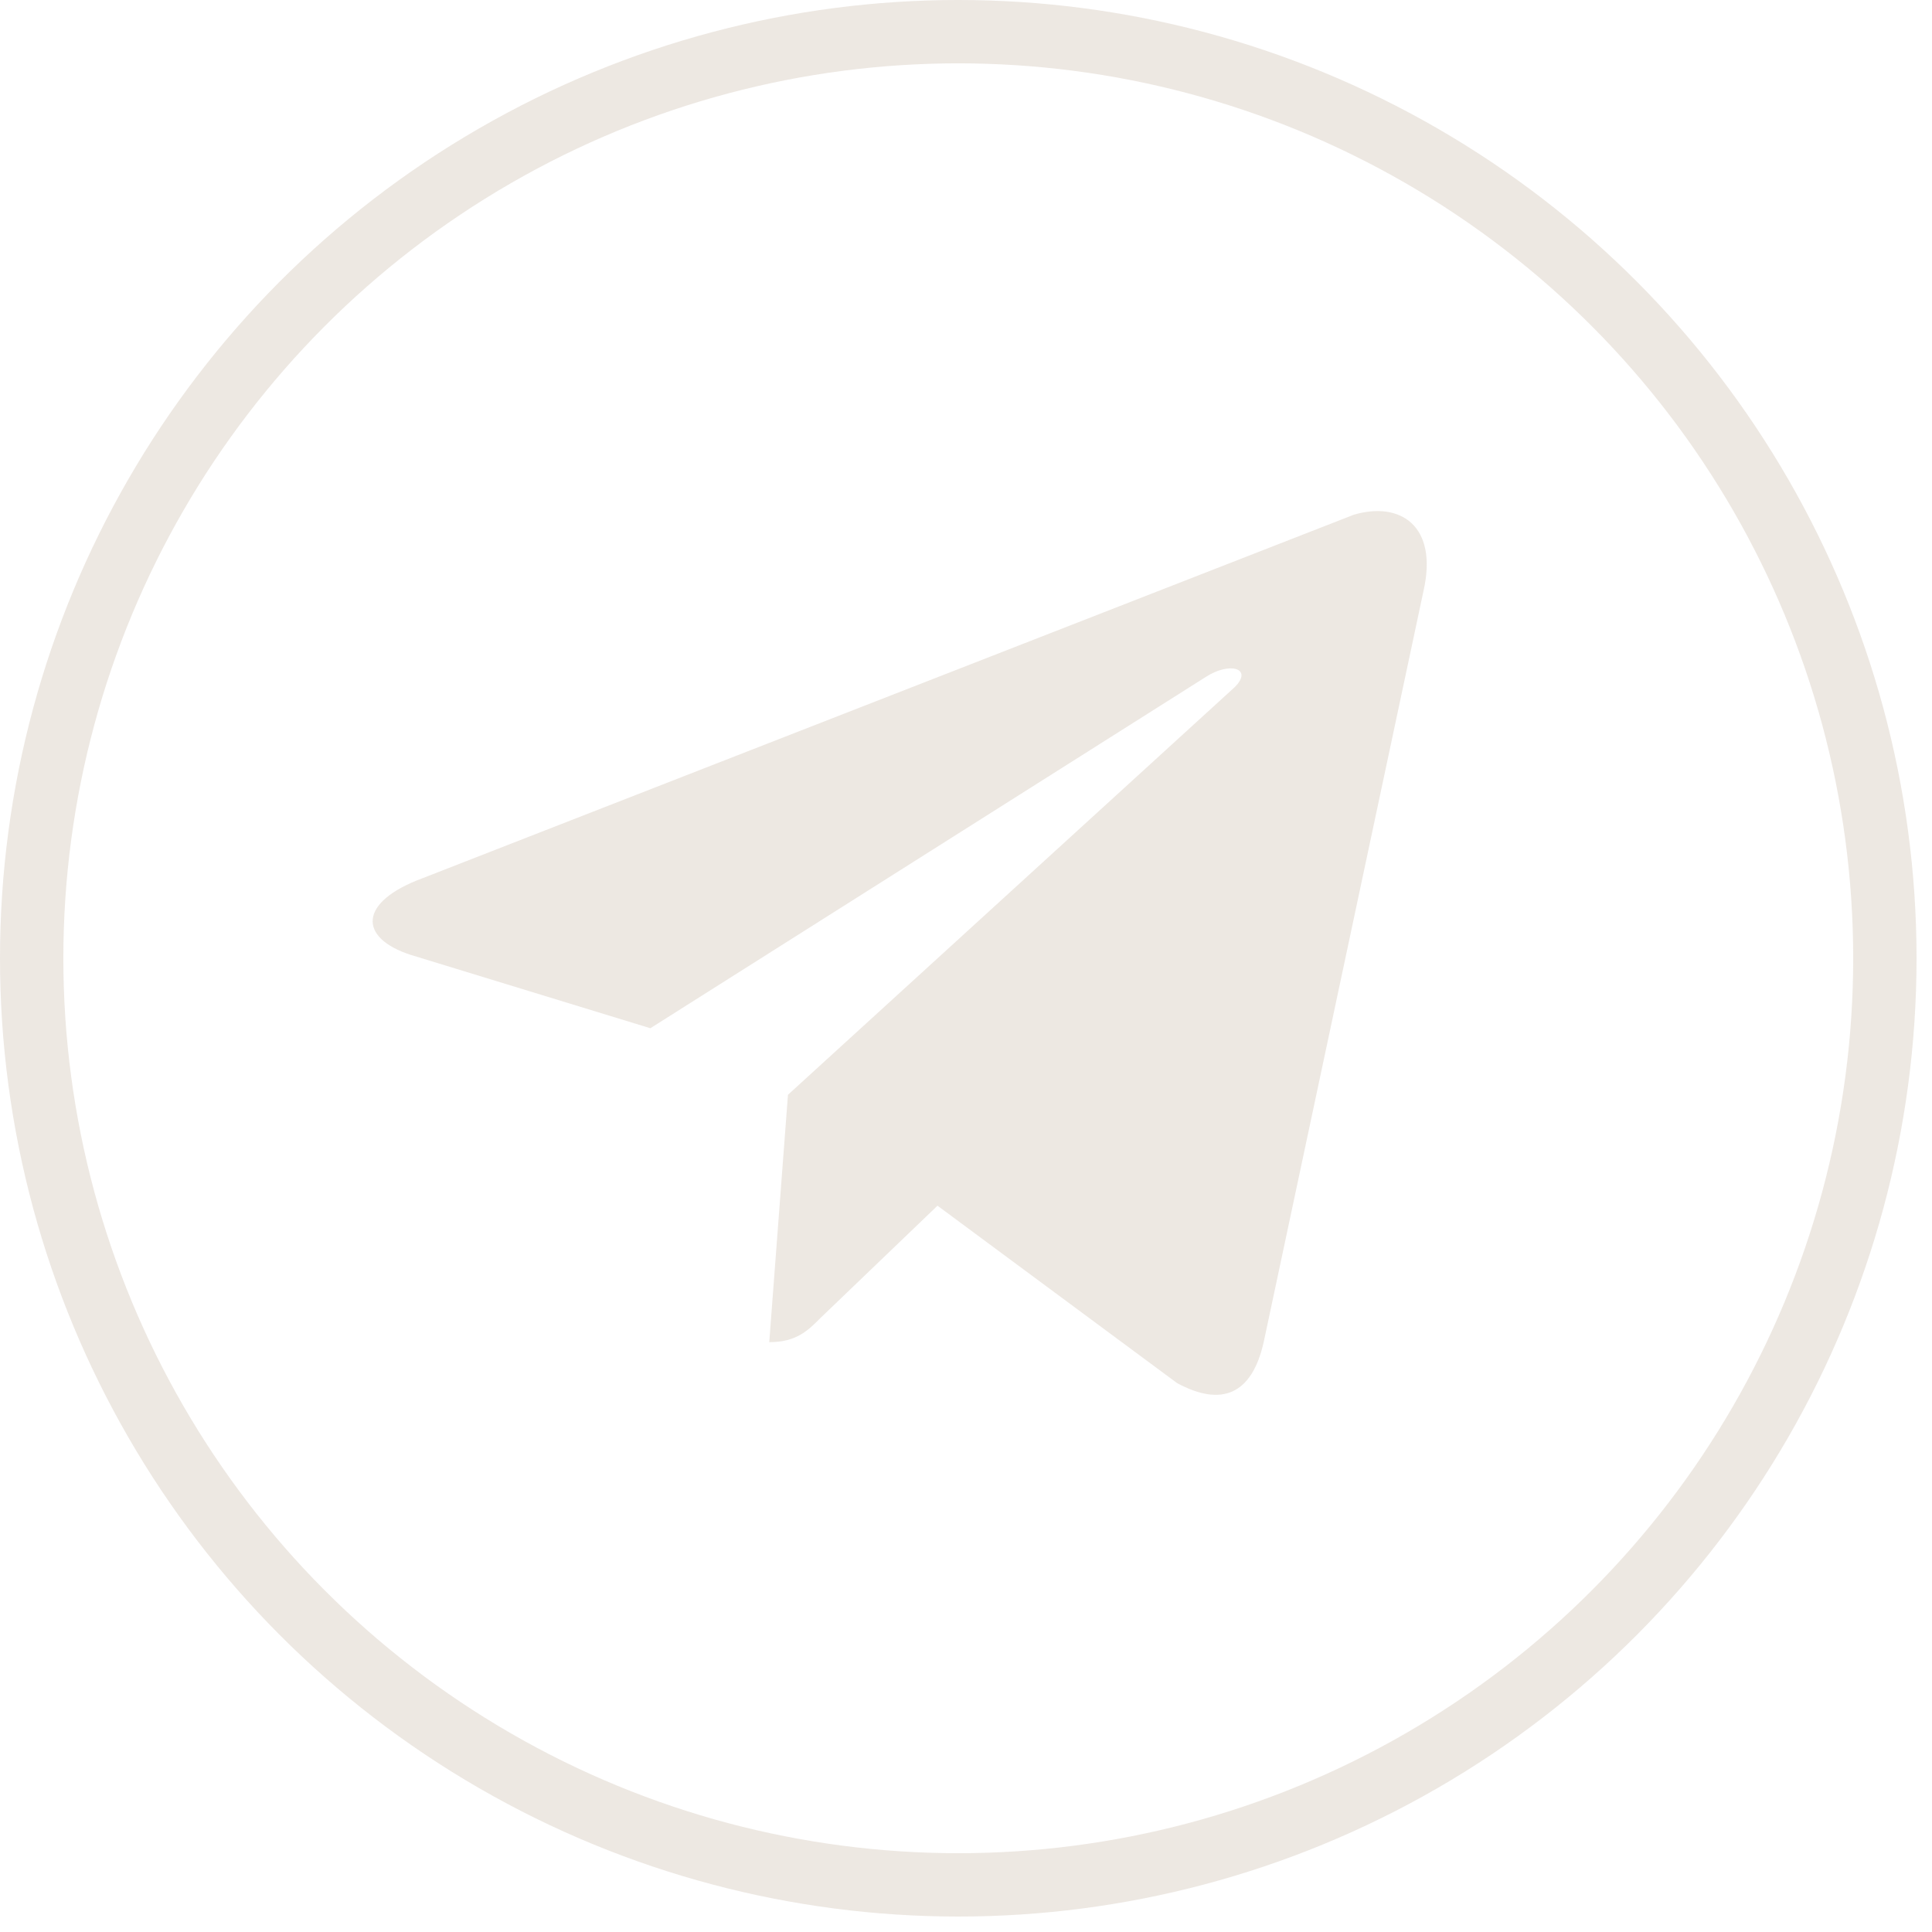 <?xml version="1.0" encoding="UTF-8"?> <svg xmlns="http://www.w3.org/2000/svg" width="61" height="61" viewBox="0 0 61 61" fill="none"><g opacity="0.9"><circle cx="30.256" cy="30.256" r="29.256" stroke="#EBE5DF" stroke-width="2"></circle><path d="M44.941 18.676L39.899 42.377C39.523 44.046 38.557 44.422 37.163 43.668L29.6 38.068L25.897 41.621C25.523 41.999 25.147 42.377 24.288 42.377L24.879 34.566L38.987 21.693C39.576 21.1 38.825 20.885 38.075 21.371L20.534 32.465L12.969 30.149C11.307 29.611 11.307 28.479 13.345 27.727L42.741 16.253C44.189 15.822 45.423 16.577 44.941 18.676Z" fill="#EBE5DF"></path></g></svg> 